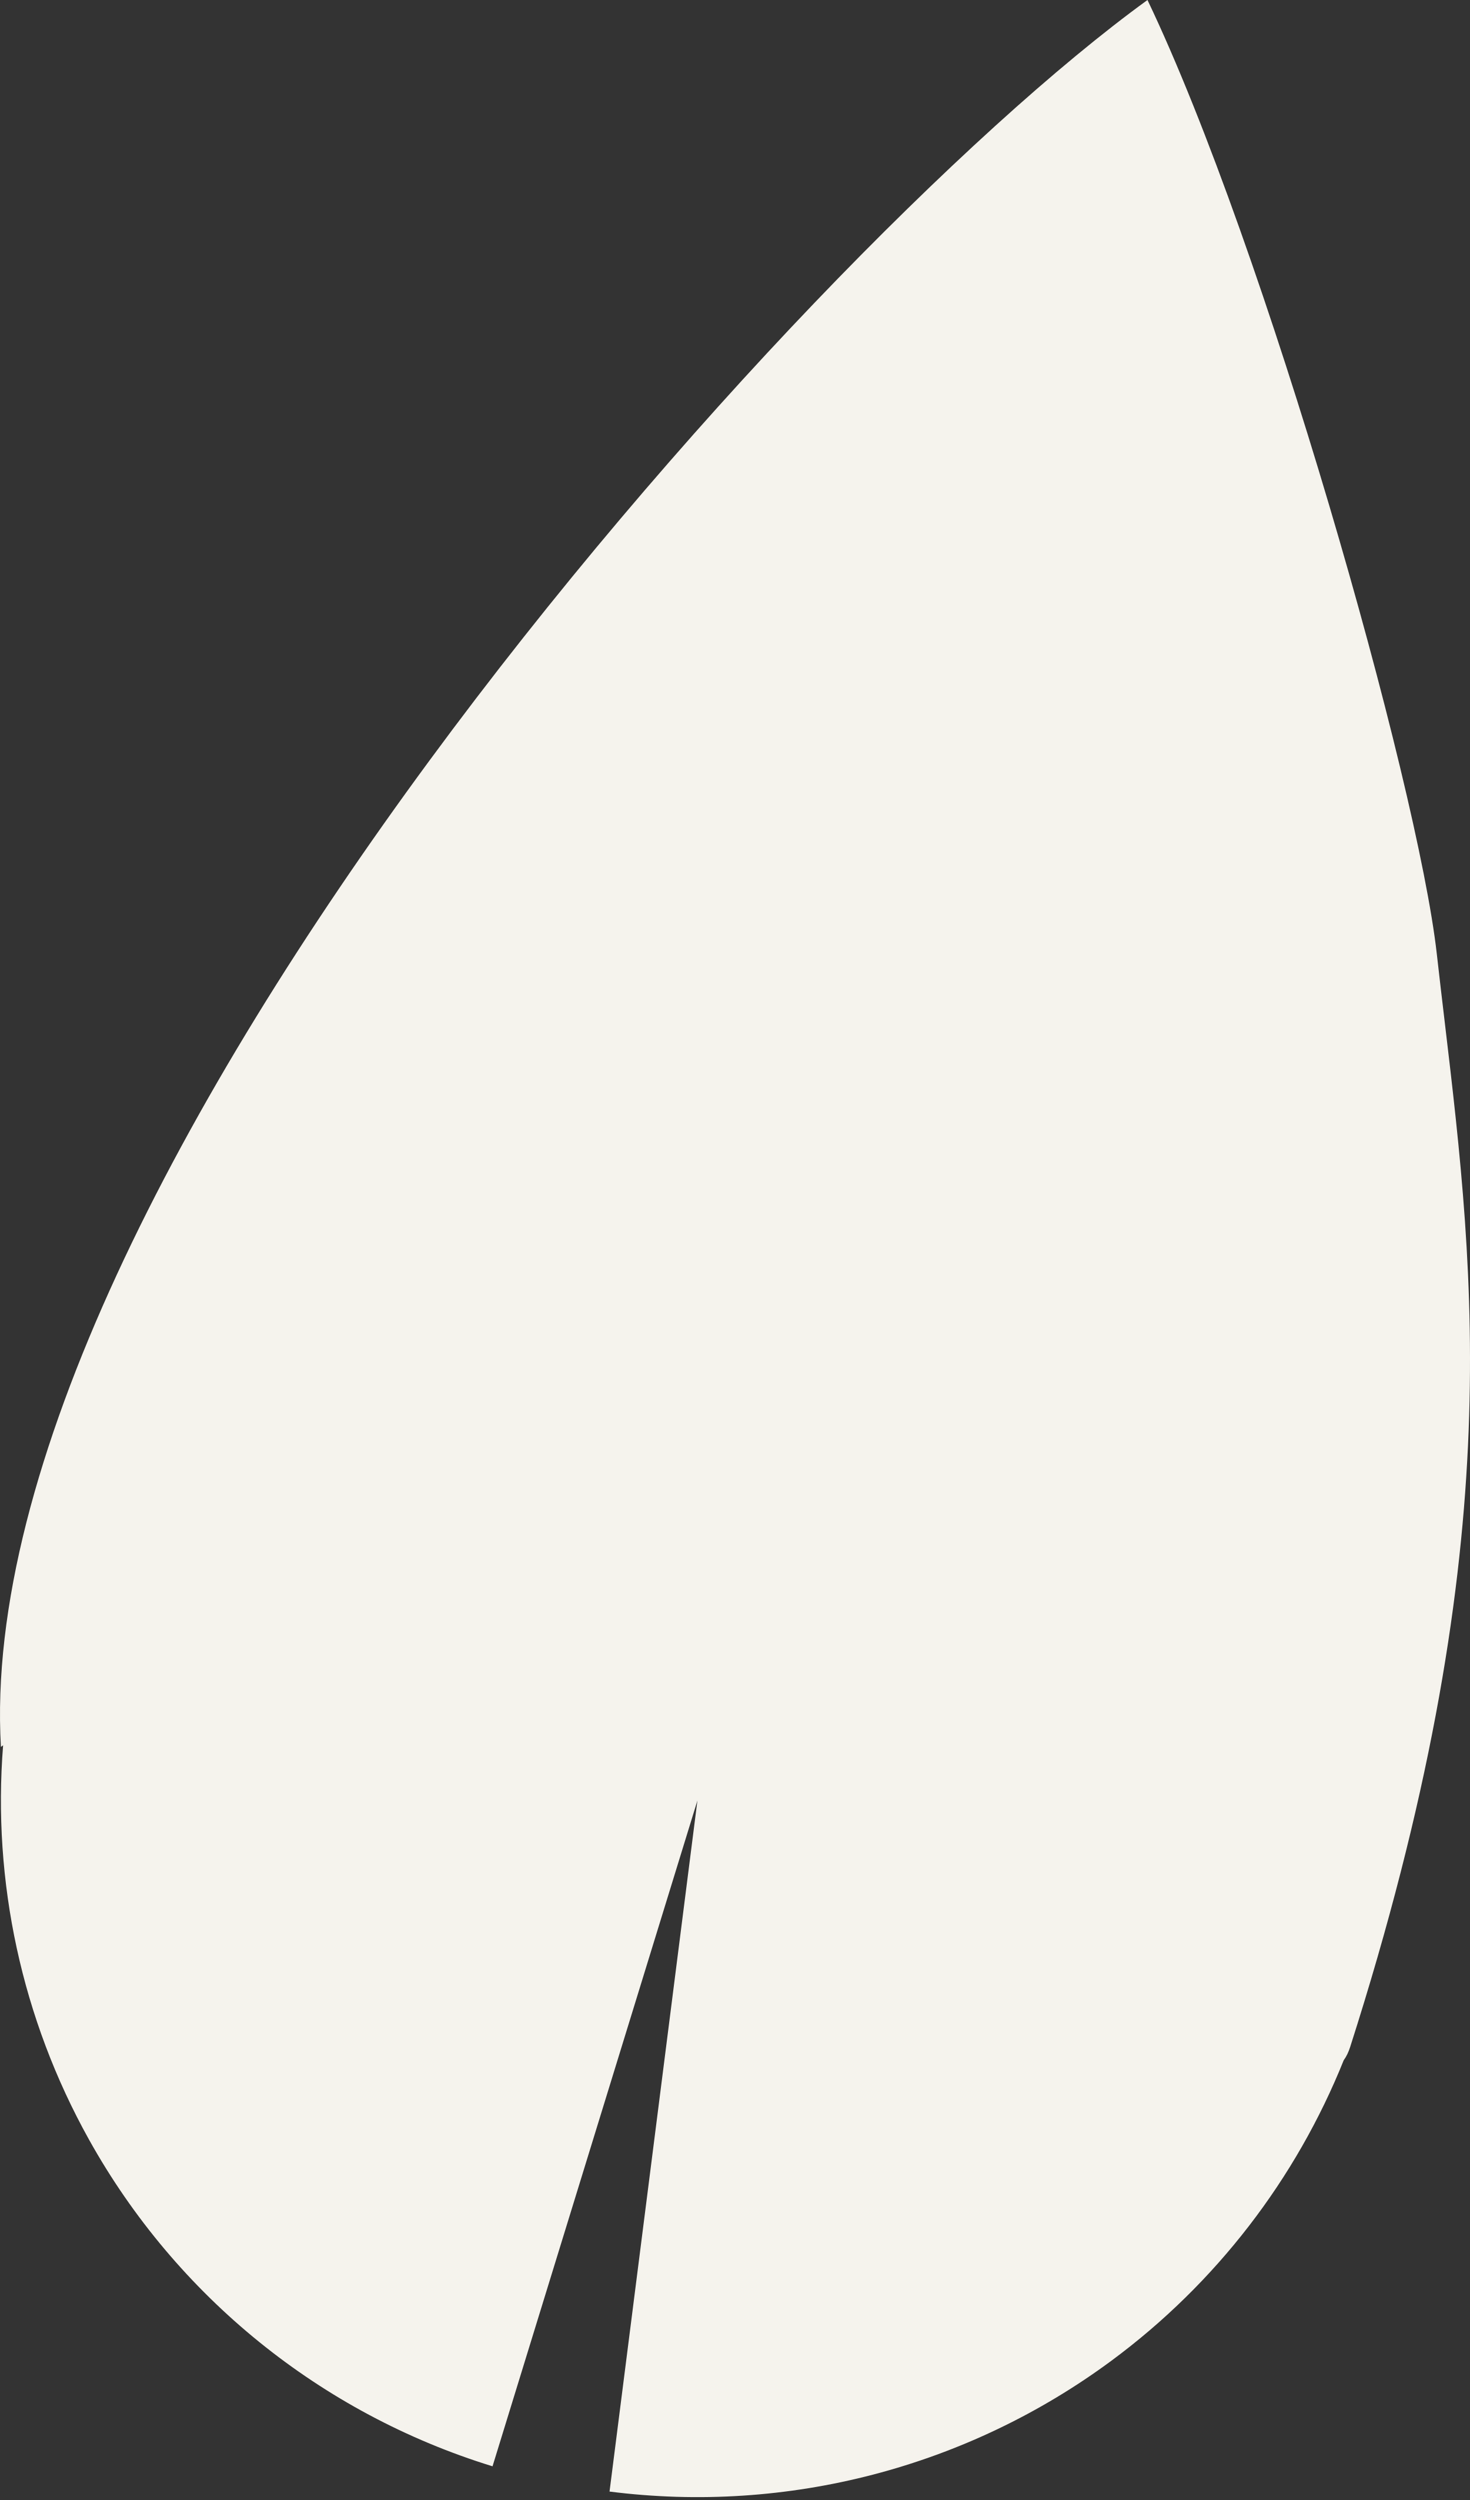 <?xml version="1.0" encoding="UTF-8"?> <svg xmlns="http://www.w3.org/2000/svg" width="247" height="420" viewBox="0 0 247 420" fill="none"><rect x="0" y="0" width="247" height="420" fill="#333333" stroke="none"/><path fill-rule="evenodd" clip-rule="evenodd" d="M0.154 293.481C-5.249 199.855 133.237 43.212 192.807 0C212.612 41.411 238.194 131.473 241.42 160.244C241.842 164.008 242.288 167.772 242.737 171.559C247.872 214.865 253.355 261.109 226.863 343.895C226.576 344.79 226.216 345.527 225.783 346.115C217.771 366.055 204.356 383.562 186.83 396.54C162.585 414.492 132.344 422.388 102.418 418.581L117.187 302.484L82.759 414.338C53.926 405.463 29.634 385.797 14.951 359.444C3.639 339.14 -1.296 316.075 0.523 293.207C0.4 293.298 0.277 293.39 0.154 293.481Z" fill="#F5F3ED"></path></svg> 